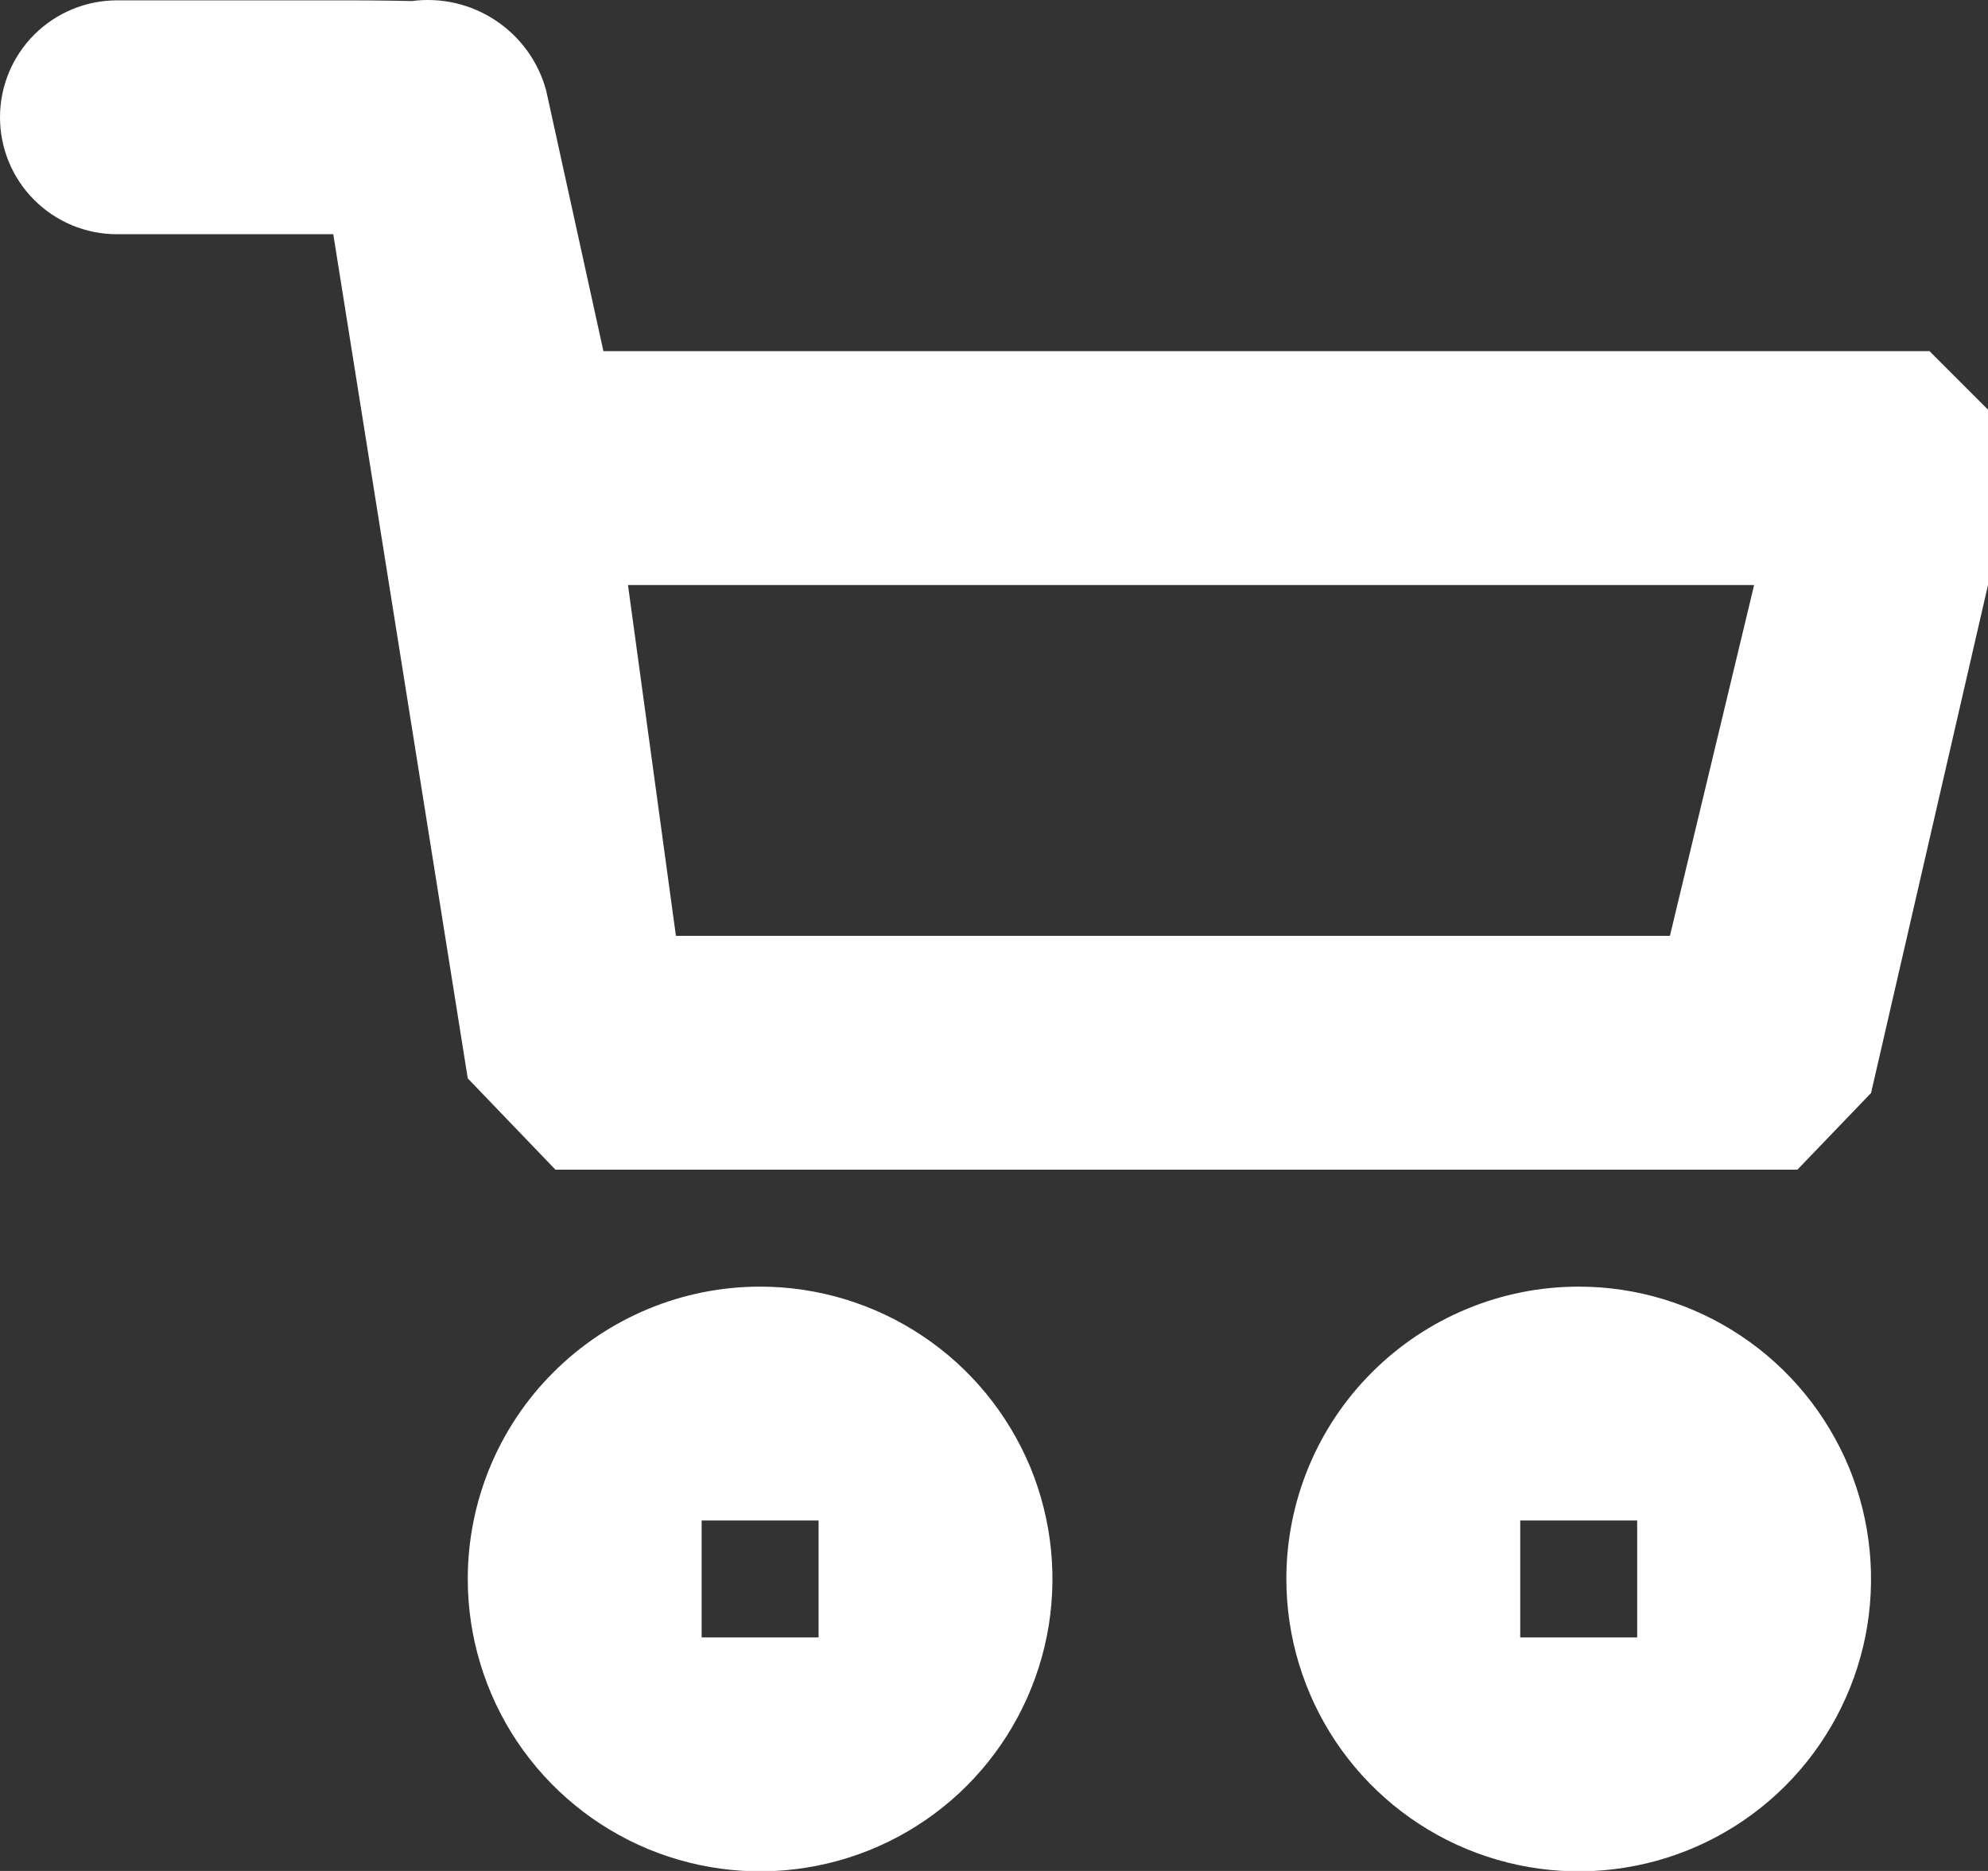 <svg width="17" height="16" viewBox="0 0 17 16" fill="none" xmlns="http://www.w3.org/2000/svg">
<rect x="0" y="0" width="17" height="16" fill="#333333" stroke="none"/>
<path fill-rule="evenodd" clip-rule="evenodd" d="M16 9.347L15.37 10.003H4.75L4 9.222L2.85 2.003H1C0.735 2.003 0.48 1.898 0.293 1.71C0.105 1.523 0 1.268 0 1.003C0 0.738 0.105 0.484 0.293 0.296C0.48 0.109 0.735 0.003 1 0.003H3C3.26 0.003 3.52 0.009 3.52 0.009C3.772 -0.024 4.027 0.034 4.238 0.175C4.45 0.315 4.603 0.527 4.67 0.772L5.16 3.003H16.5L17 3.503V5.003L16 9.347ZM5.37 5.003L5.78 8.003H14.28L15 5.003H5.37ZM6.5 11.003C6.994 11.003 7.478 11.15 7.889 11.425C8.3 11.699 8.62 12.09 8.81 12.546C8.999 13.003 9.048 13.506 8.952 13.991C8.855 14.476 8.617 14.921 8.268 15.271C7.918 15.621 7.473 15.859 6.988 15.955C6.503 16.052 6 16.002 5.543 15.813C5.087 15.624 4.696 15.303 4.421 14.892C4.147 14.481 4 13.998 4 13.503C4 12.84 4.263 12.204 4.732 11.736C5.201 11.267 5.837 11.003 6.5 11.003ZM6 14.003H7V13.003H6V14.003ZM13.5 11.003C13.995 11.003 14.478 11.15 14.889 11.425C15.3 11.699 15.62 12.09 15.81 12.546C15.999 13.003 16.048 13.506 15.952 13.991C15.855 14.476 15.617 14.921 15.268 15.271C14.918 15.621 14.473 15.859 13.988 15.955C13.503 16.052 13 16.002 12.543 15.813C12.086 15.624 11.696 15.303 11.421 14.892C11.147 14.481 11 13.998 11 13.503C11 12.84 11.263 12.204 11.732 11.736C12.201 11.267 12.837 11.003 13.5 11.003ZM13 14.003H14V13.003H13V14.003Z" fill="white"/>
</svg>
